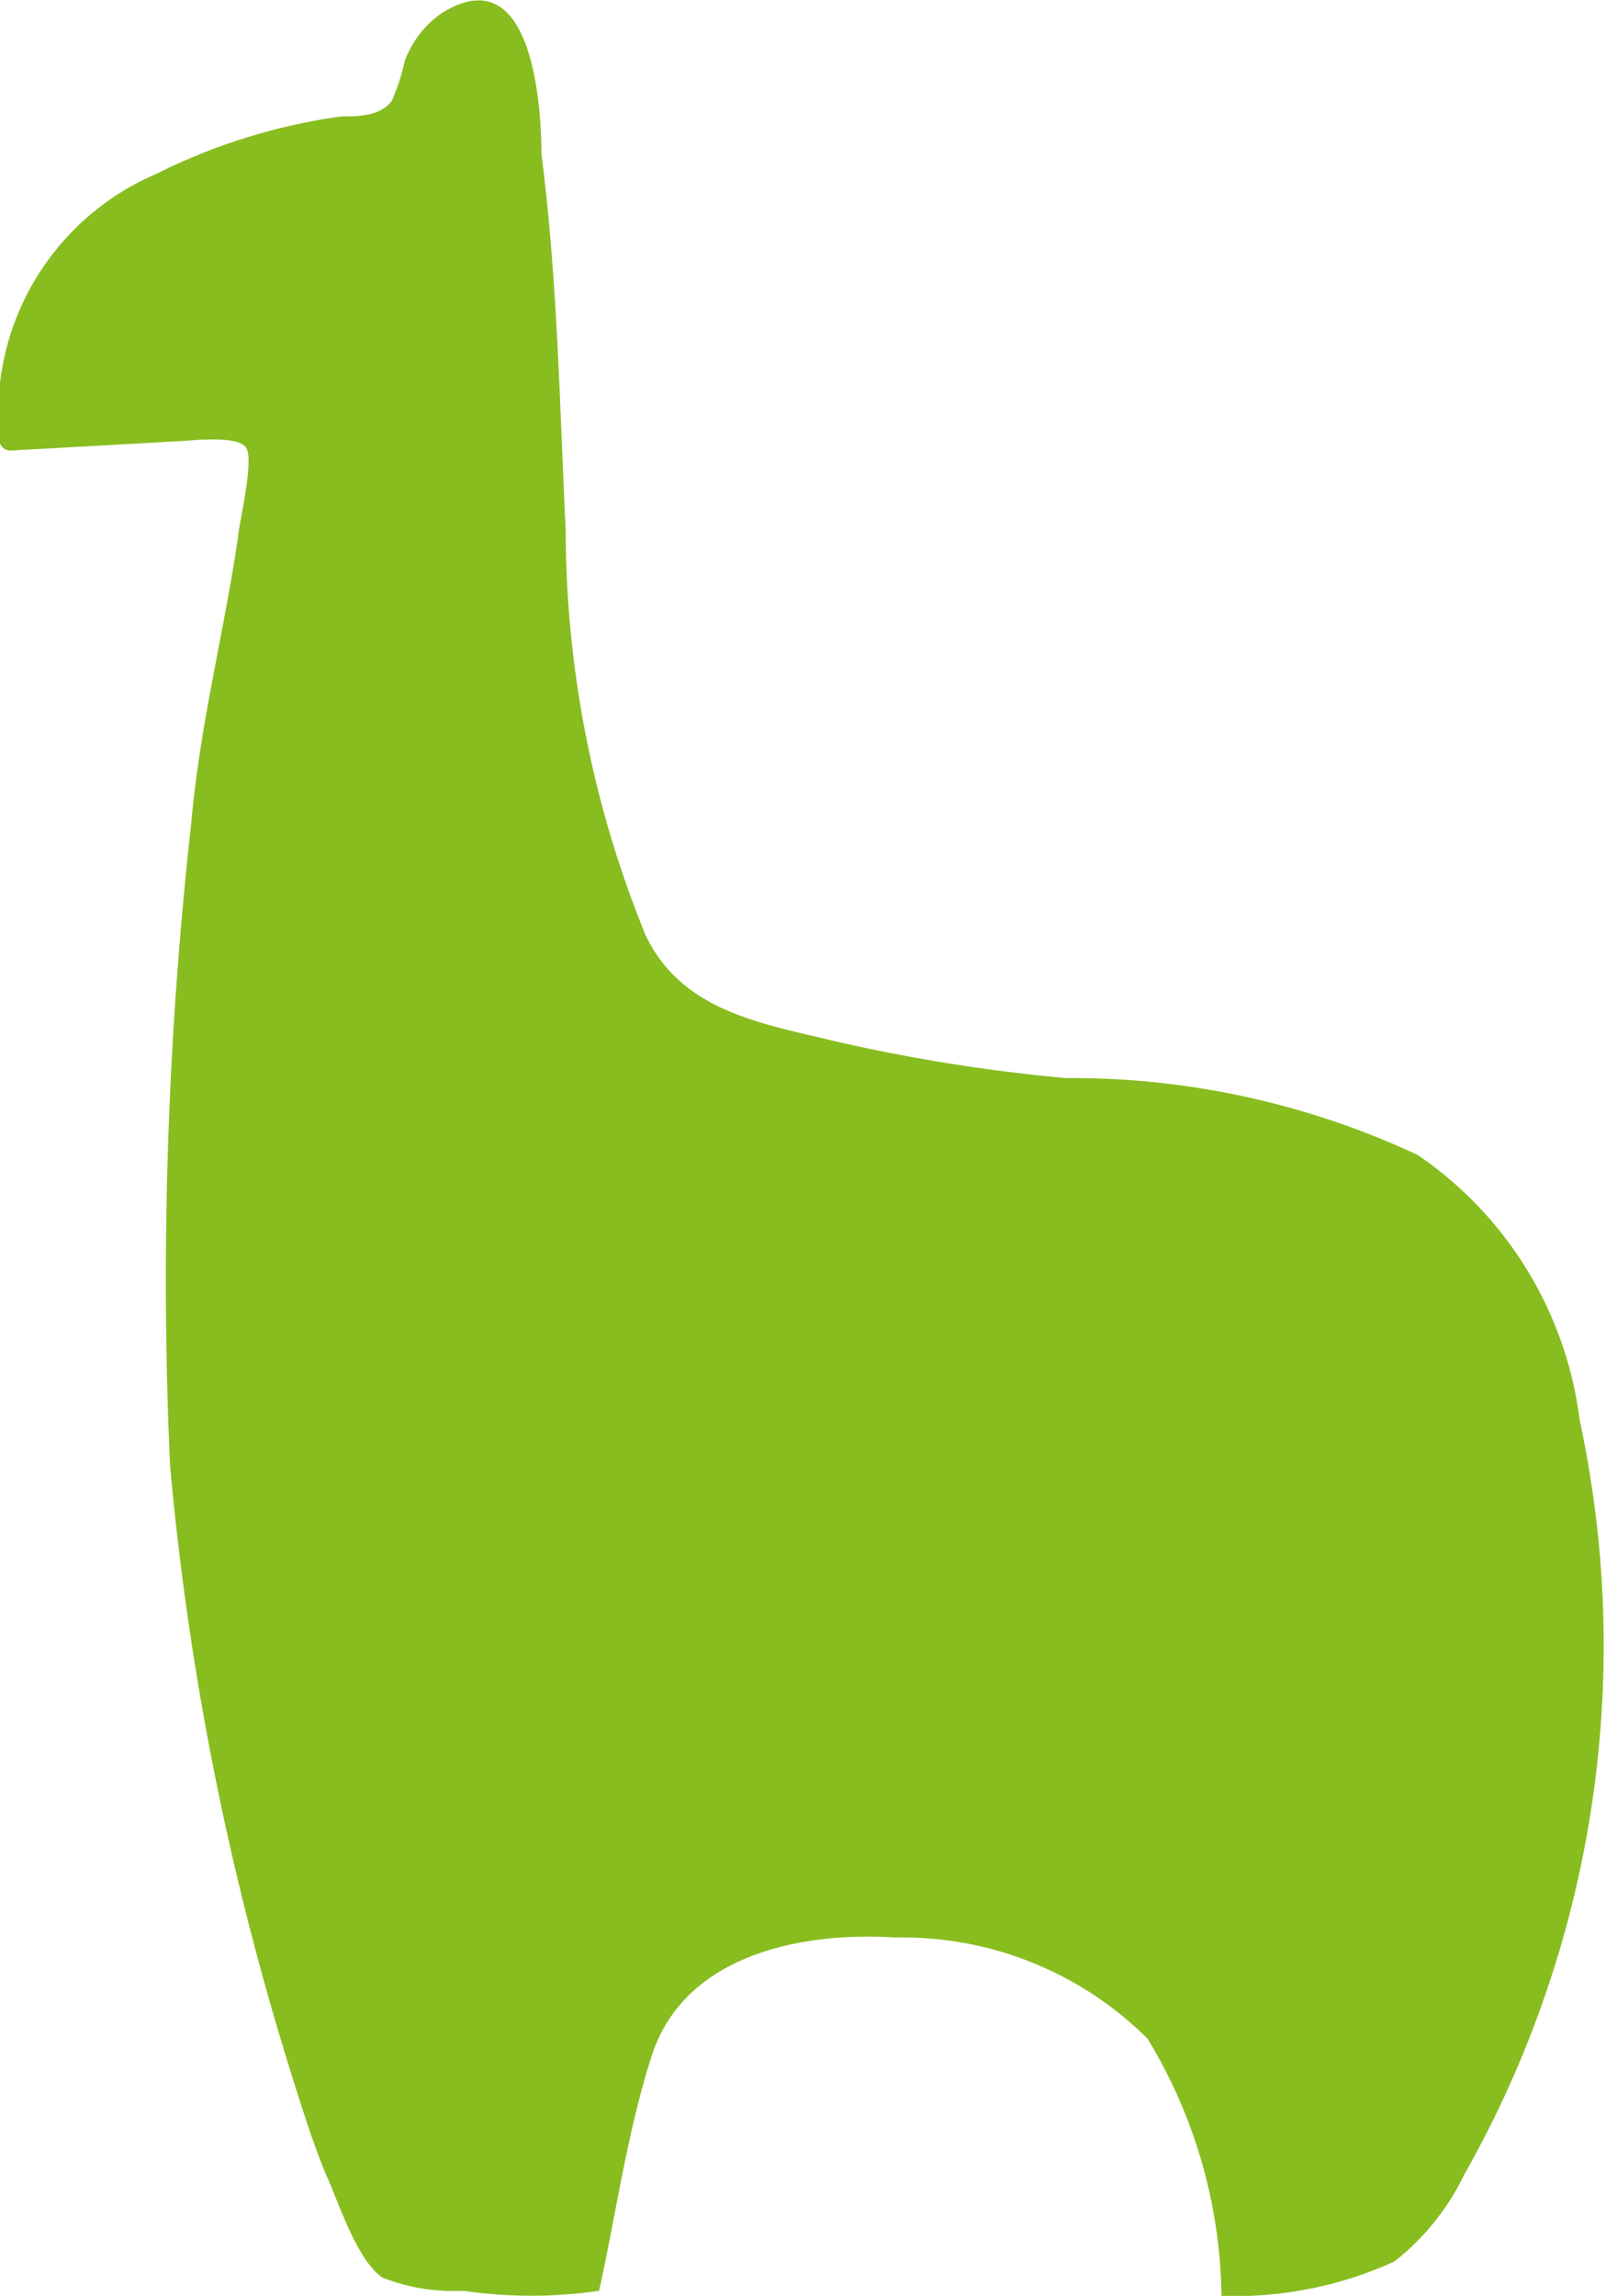 <?xml version="1.0" encoding="UTF-8"?> <svg xmlns="http://www.w3.org/2000/svg" id="Ebene_1" data-name="Ebene 1" viewBox="0 0 15.87 22.68"> <defs> <style>.cls-1{fill:#88bd1f;}</style> </defs> <title>signet-gruen</title> <path class="cls-1" d="M14.47,21.48a2.43,2.43,0,0,1-.69.86,3.79,3.79,0,0,1-1.71.34,0,0,0,0,1,0,0,5,5,0,0,0-.73-2.54,3.43,3.43,0,0,0-2.49-1c-.93-.06-2.09.17-2.41,1.17-.24.74-.35,1.55-.52,2.32a0,0,0,0,1,0,0,4.63,4.63,0,0,1-1.34,0,1.92,1.92,0,0,1-.8-.13c-.25-.17-.43-.73-.55-1s-.28-.78-.4-1.17a28.67,28.67,0,0,1-1.15-5.86,40.69,40.69,0,0,1,.21-6.34c.09-1,.32-1.86.46-2.81,0-.1.17-.78.08-.9s-.5-.07-.69-.06L.12,4.45A.11.11,0,0,1,0,4.38,2.57,2.57,0,0,1,1.54,1.72a5.9,5.9,0,0,1,1.83-.57c.17,0,.38,0,.5-.15A2.09,2.09,0,0,0,4,.6,1,1,0,0,1,4.35.14c.91-.59,1,.9,1,1.38.16,1.24.18,2.48.24,3.72a10.63,10.63,0,0,0,.79,4c.36.75,1.14.87,1.89,1.05a17.15,17.15,0,0,0,2.26.36,8.07,8.07,0,0,1,3.48.76,3.73,3.73,0,0,1,1.6,2.62A10.59,10.59,0,0,1,14.47,21.48Z"></path> </svg> 
